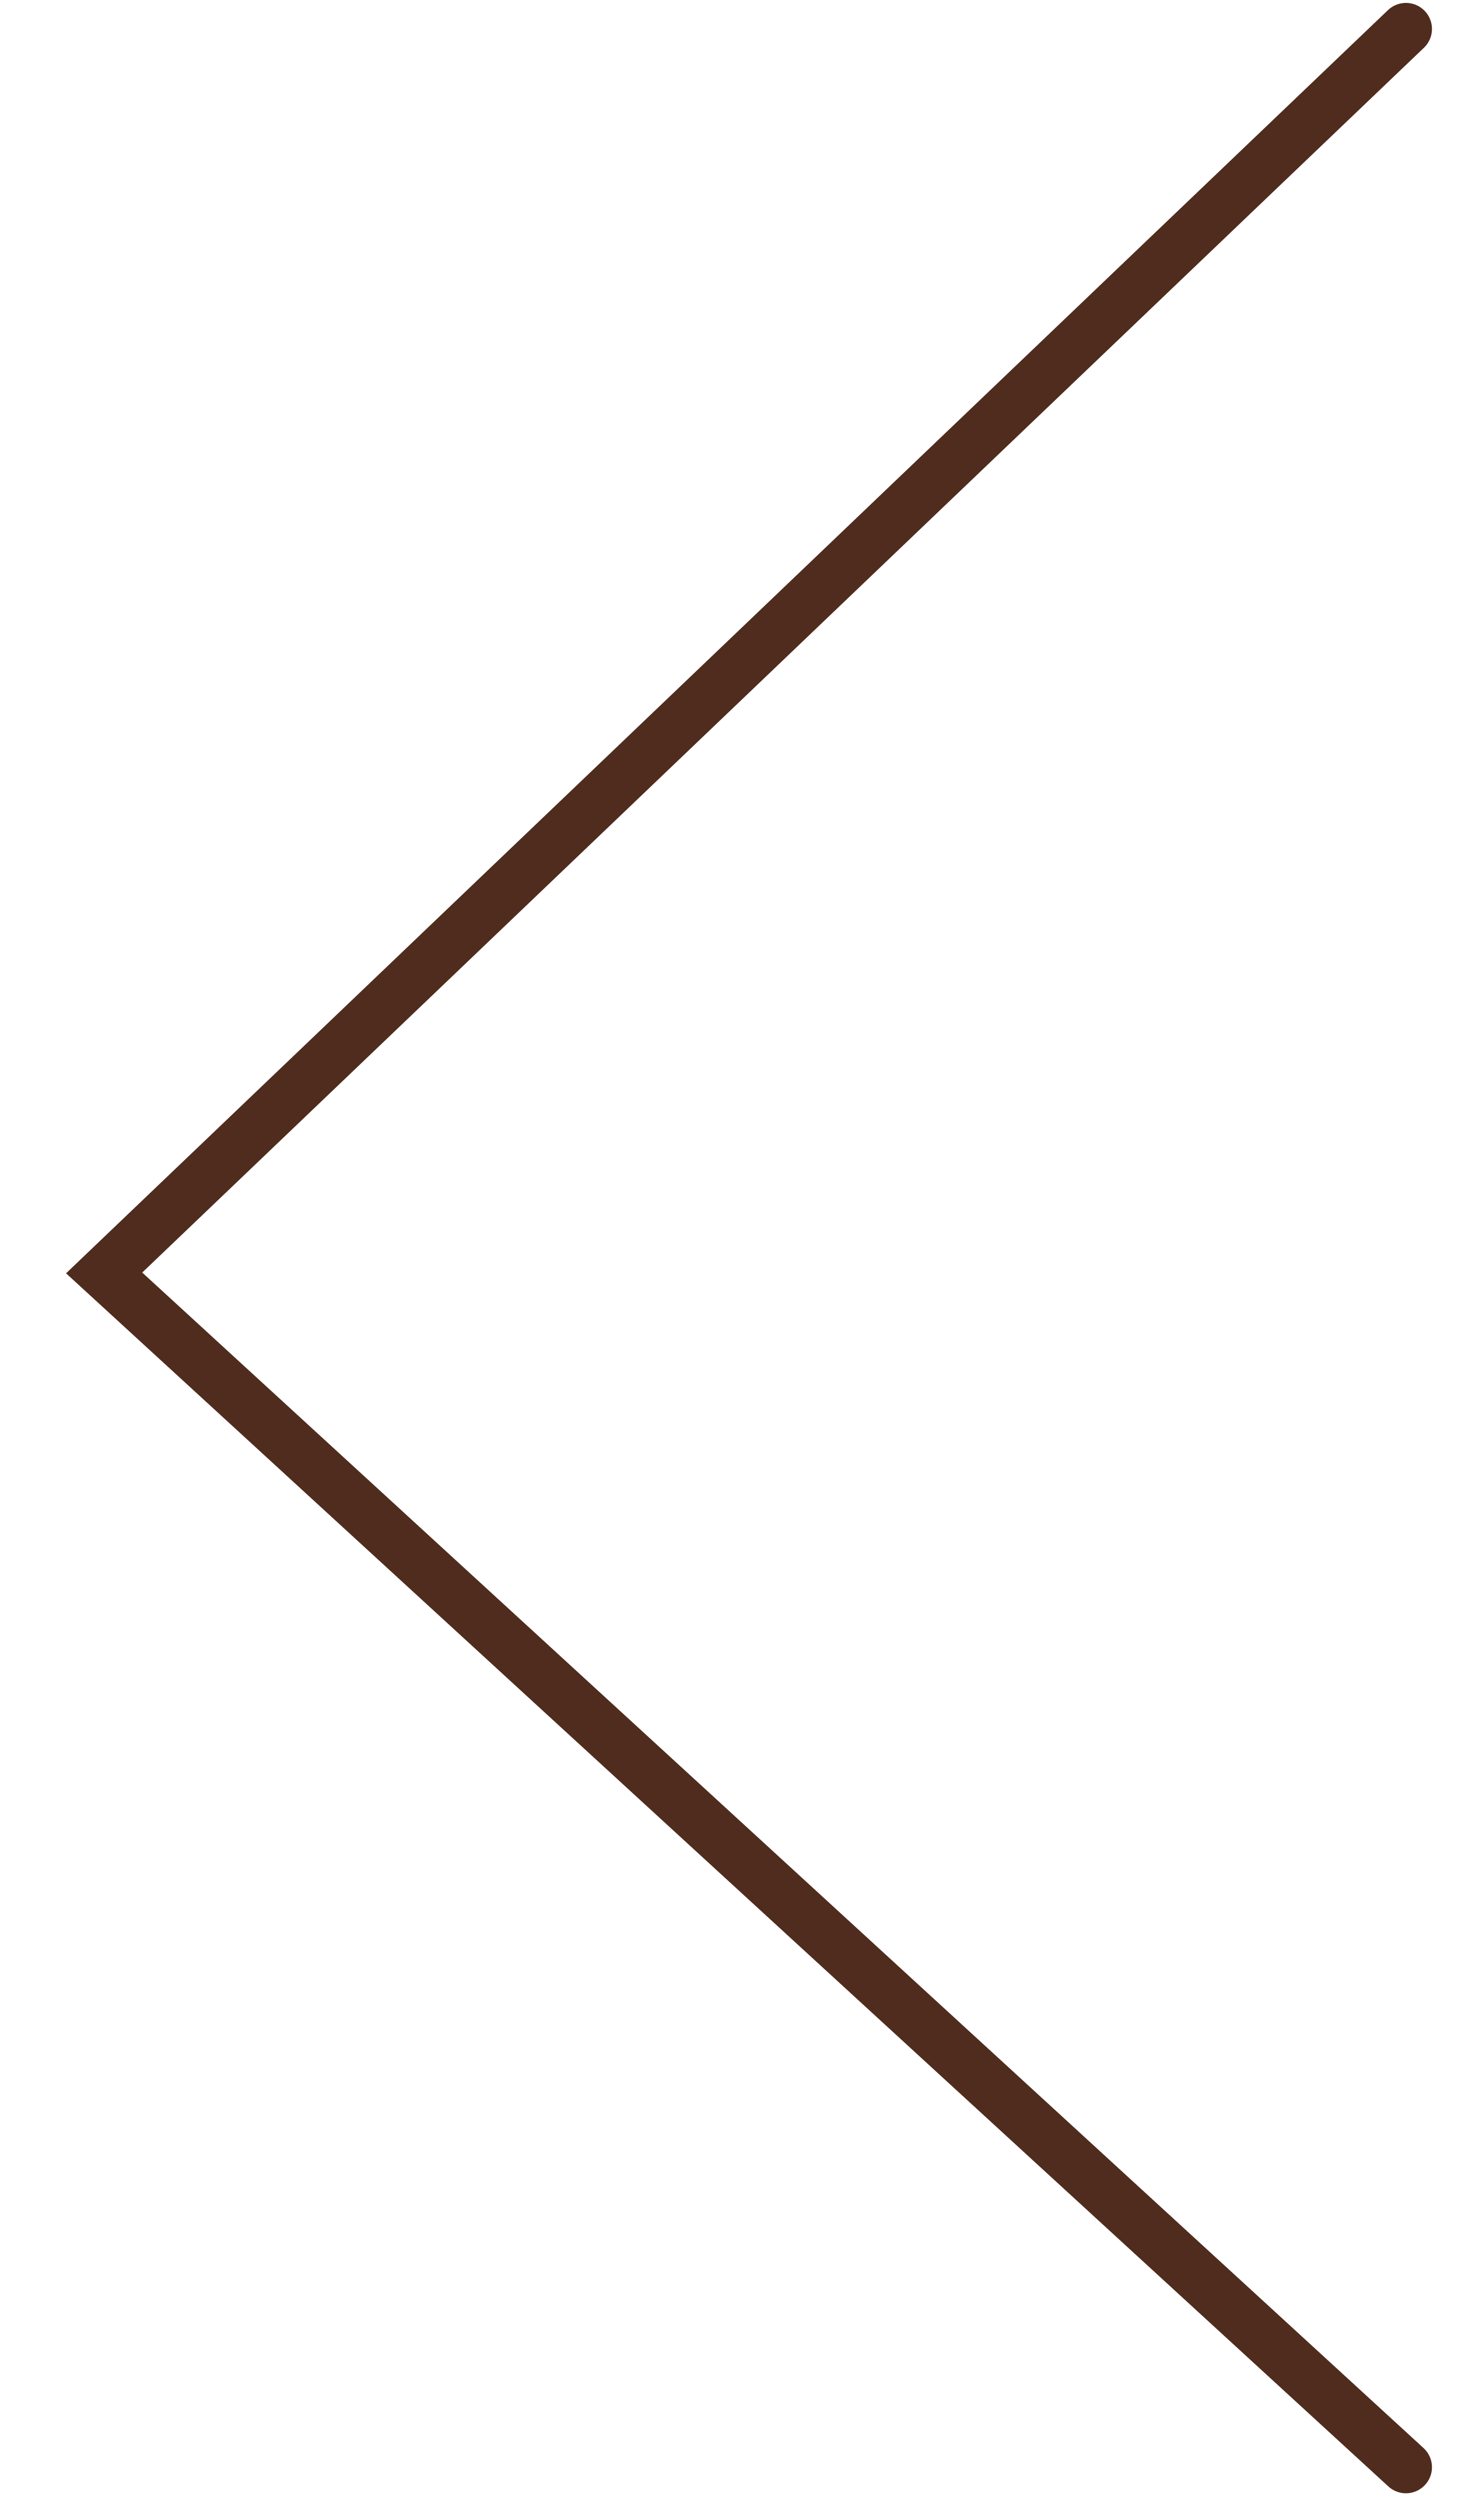 <svg width="14" height="24" viewBox="0 0 14 24" fill="none" xmlns="http://www.w3.org/2000/svg">
<path id="Vector 1" d="M13.5 23.687L1 12.221L13.5 0.278" stroke="#4F2C1D" stroke-width="0.5" stroke-linecap="round"/>
</svg>
